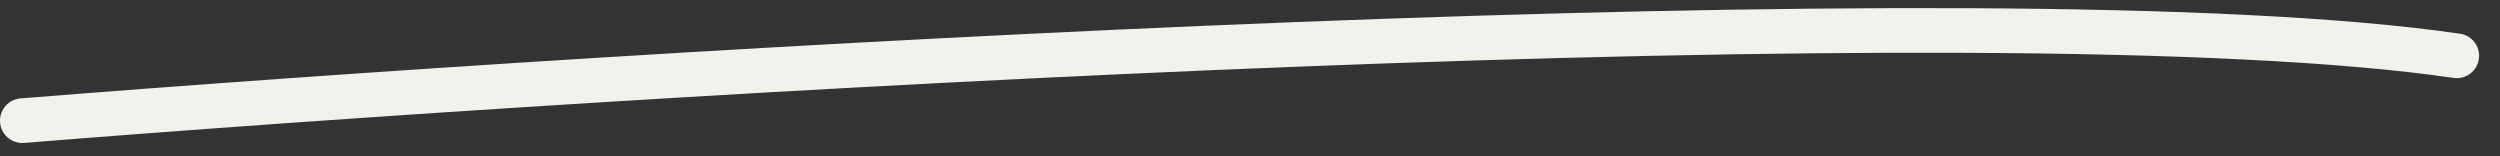 <?xml version="1.0" encoding="UTF-8"?> <svg xmlns="http://www.w3.org/2000/svg" width="112" height="7" viewBox="0 0 112 7" fill="none"><rect x="0" y="0" width="112" height="7" fill="#333333" stroke="none"/><path d="M0.999 5.406C28.717 3.179 89.335 -0.519 110.064 2.5" stroke="#F1F2EC" stroke-width="2" stroke-linecap="round"></path></svg> 